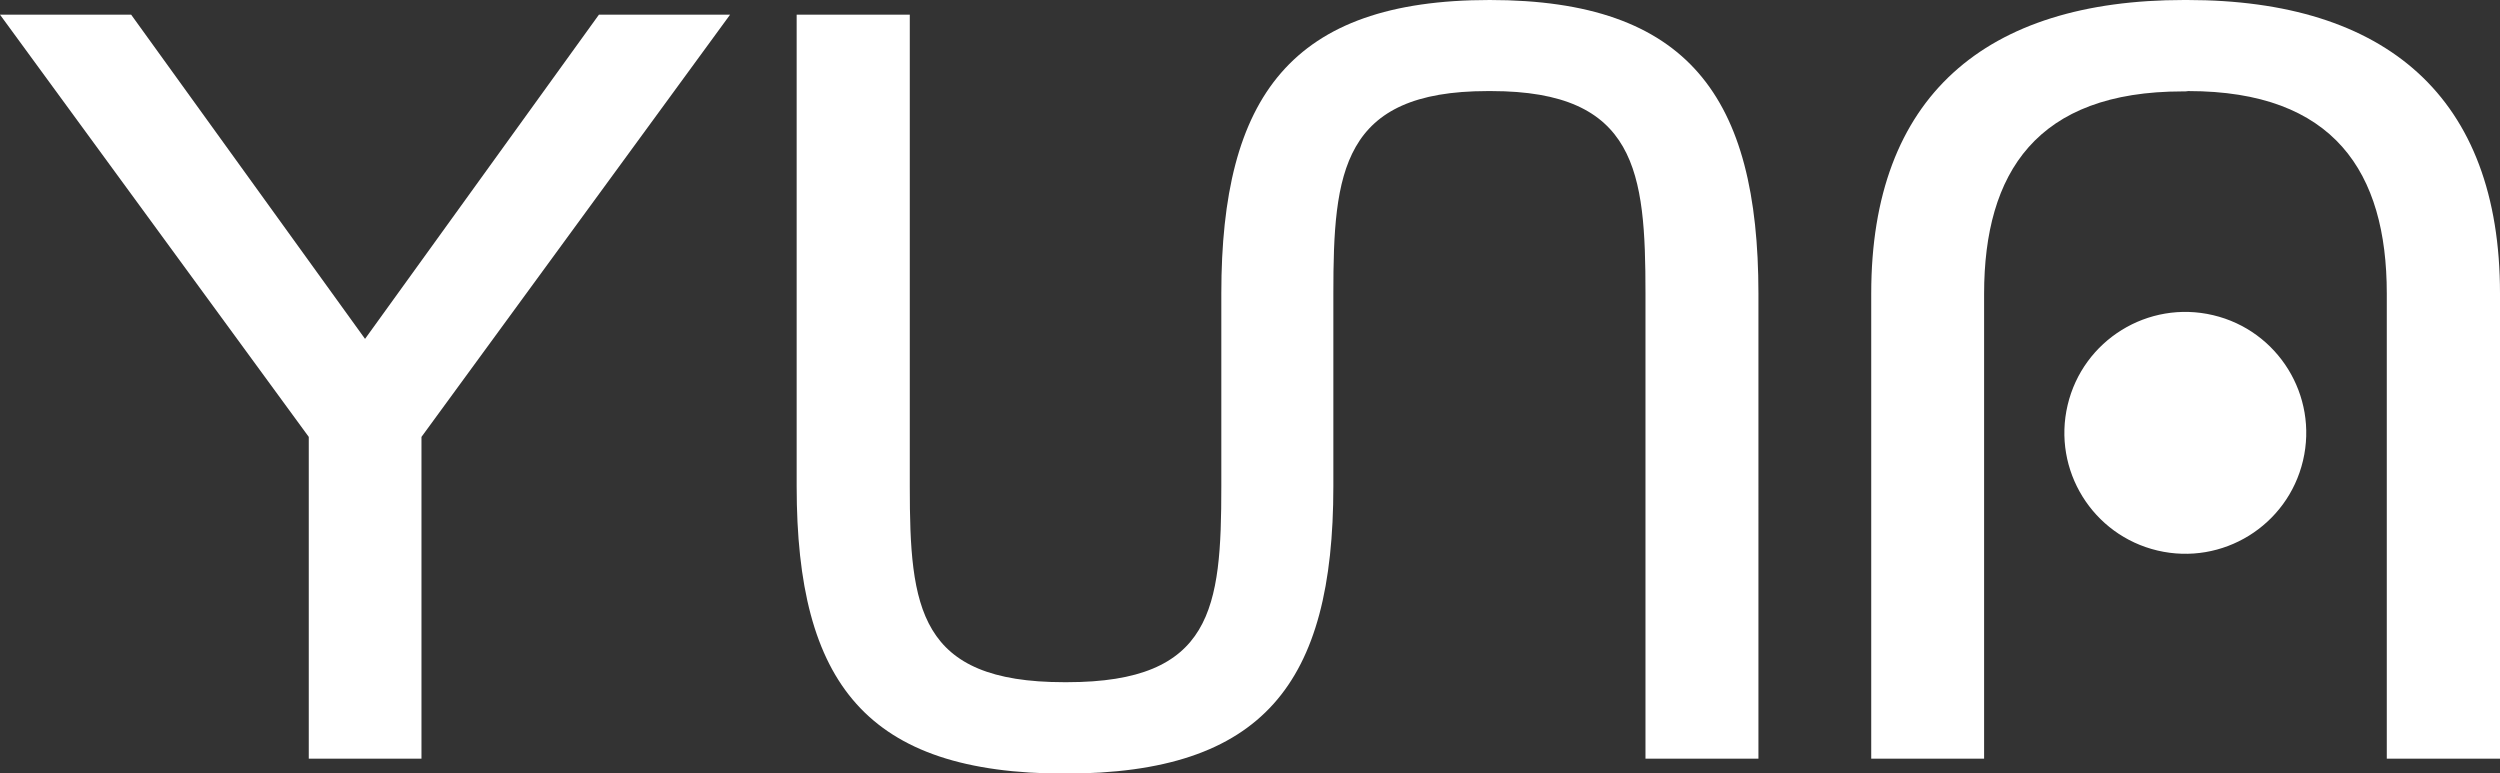<svg id="Ebene_1" data-name="Ebene 1" xmlns="http://www.w3.org/2000/svg" viewBox="0 0 298.12 92.22">
  <rect x="0" y="0" width="298.12" height="92.22" fill="#333333" stroke="none"/>
  <defs>
    <style>
      .cls-1 {
        fill: #fff;
      }
    </style>
  </defs>
  <path class="cls-1" d="M177.64,0c-23.68,0-32,11.53-32,35V58c0,14.49-1,23.35-18.4,23.35h-.34c-17.38,0-18.41-8.86-18.41-23.35V1.75H95V58c0,23.52,8.35,34.25,32,34.25S159,81.49,159,58V35c0-14.48,1-24.14,18.4-24.14h.42c17.38,0,18.4,9.66,18.4,24.14V90.47h13.47V35C209.68,11.57,201.33,0,177.64,0Z"/>
  <path class="cls-1" d="M260.61,10.9h-.34c-17.38,0-23.67,9.66-23.67,24.14V90.47H223.14V35c0-23.51,13.62-35,37.3-35h.38c23.68,0,37.3,11.53,37.3,35V90.47h-13.5V35c0-14.48-6.29-24.14-23.67-24.14Z"/>
  <path class="cls-1" d="M43.53,40.41,71.42,1.75H87.06L50.26,52.1V90.47H36.82V52.1L0,1.75H15.64Z"/>
  <circle class="cls-1" cx="260.61" cy="51.62" r="14.42" transform="translate(150.49 293.4) rotate(-76.72)"/>
</svg>

